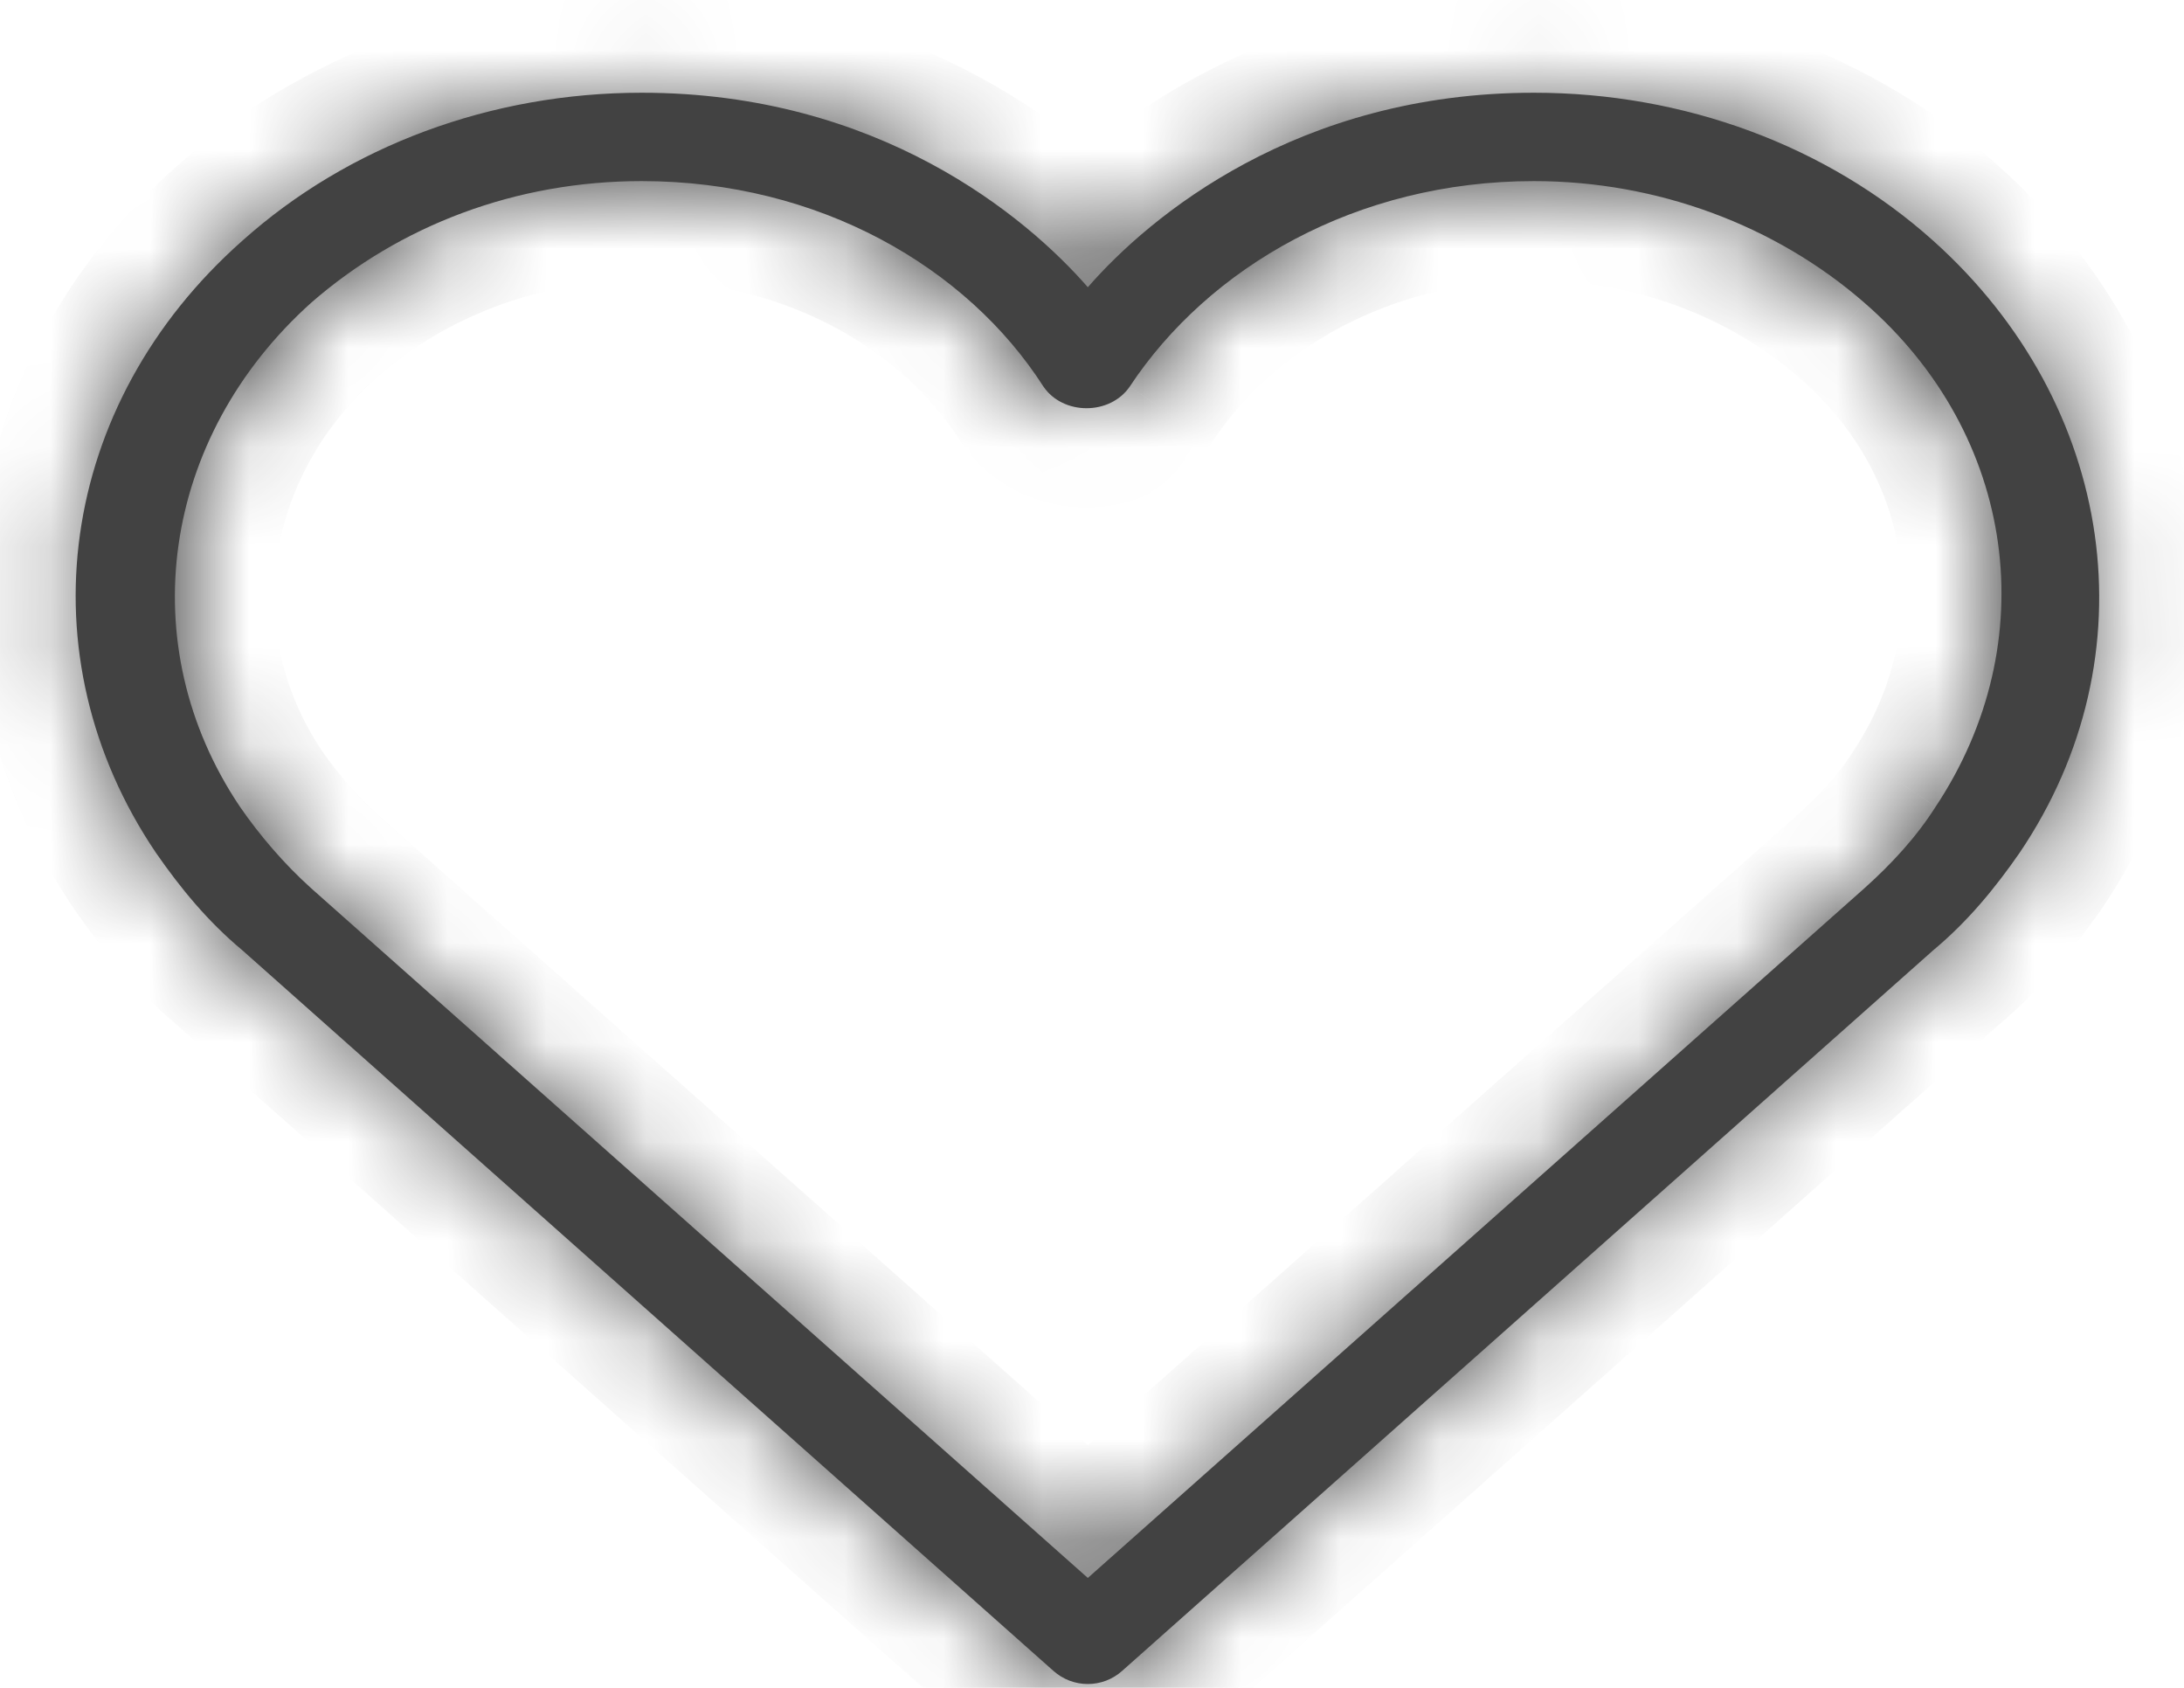 <svg width="22" height="17" viewBox="0 0 22 17" fill="none" xmlns="http://www.w3.org/2000/svg">
<mask id="path-1-inside-1_1665_12251" fill="white">
<path d="M10.61 16.828L2.441 9.571C2.093 9.281 1.82 8.948 1.572 8.591C0.231 6.61 0.579 4.072 2.441 2.425C3.509 1.468 4.949 0.934 6.464 0.934C8.847 0.934 10.337 2.18 10.958 2.893C11.579 2.18 13.068 0.934 15.452 0.934C16.967 0.934 18.407 1.468 19.474 2.425C21.312 4.072 21.684 6.61 20.343 8.591C20.095 8.948 19.822 9.281 19.474 9.571L11.305 16.828C11.107 17.006 10.809 17.006 10.61 16.828ZM6.464 1.824C5.197 1.824 4.03 2.269 3.136 3.048C1.622 4.406 1.324 6.499 2.416 8.124C2.615 8.413 2.863 8.703 3.136 8.948L10.958 15.893L18.779 8.948C19.052 8.703 19.301 8.436 19.499 8.124C20.592 6.477 20.319 4.384 18.779 3.048C17.885 2.269 16.693 1.824 15.452 1.824C13.664 1.824 12.174 2.692 11.38 3.894C11.181 4.184 10.709 4.184 10.511 3.894C9.741 2.692 8.251 1.824 6.464 1.824Z"/>
</mask>
<path d="M10.61 16.828L2.441 9.571C2.093 9.281 1.82 8.948 1.572 8.591C0.231 6.61 0.579 4.072 2.441 2.425C3.509 1.468 4.949 0.934 6.464 0.934C8.847 0.934 10.337 2.18 10.958 2.893C11.579 2.18 13.068 0.934 15.452 0.934C16.967 0.934 18.407 1.468 19.474 2.425C21.312 4.072 21.684 6.61 20.343 8.591C20.095 8.948 19.822 9.281 19.474 9.571L11.305 16.828C11.107 17.006 10.809 17.006 10.61 16.828ZM6.464 1.824C5.197 1.824 4.03 2.269 3.136 3.048C1.622 4.406 1.324 6.499 2.416 8.124C2.615 8.413 2.863 8.703 3.136 8.948L10.958 15.893L18.779 8.948C19.052 8.703 19.301 8.436 19.499 8.124C20.592 6.477 20.319 4.384 18.779 3.048C17.885 2.269 16.693 1.824 15.452 1.824C13.664 1.824 12.174 2.692 11.38 3.894C11.181 4.184 10.709 4.184 10.511 3.894C9.741 2.692 8.251 1.824 6.464 1.824Z" fill="#424242"/>
<path d="M10.61 16.828L11.278 16.083L11.274 16.08L10.61 16.828ZM2.441 9.571L3.105 8.823L3.093 8.813L3.081 8.802L2.441 9.571ZM1.572 8.591L0.744 9.152L0.752 9.163L1.572 8.591ZM2.441 2.425L3.104 3.174L3.109 3.17L2.441 2.425ZM10.958 2.893L10.204 3.55L10.958 4.415L11.712 3.55L10.958 2.893ZM19.474 2.425L20.142 1.681L19.474 2.425ZM20.343 8.591L21.164 9.163L21.172 9.152L20.343 8.591ZM19.474 9.571L18.835 8.802L18.822 8.813L18.81 8.823L19.474 9.571ZM11.305 16.828L10.641 16.08L10.638 16.083L11.305 16.828ZM3.136 3.048L2.479 2.294L2.469 2.304L3.136 3.048ZM2.416 8.124L1.586 8.682L1.592 8.69L2.416 8.124ZM3.136 8.948L2.469 9.692L2.472 9.695L3.136 8.948ZM10.958 15.893L10.294 16.641L10.958 17.23L11.622 16.641L10.958 15.893ZM18.779 8.948L19.443 9.695L19.447 9.692L18.779 8.948ZM19.499 8.124L18.666 7.571L18.661 7.579L18.656 7.586L19.499 8.124ZM18.779 3.048L18.122 3.802L18.124 3.804L18.779 3.048ZM11.38 3.894L12.204 4.46L12.209 4.453L12.214 4.446L11.38 3.894ZM10.511 3.894L9.669 4.434L9.677 4.447L9.686 4.46L10.511 3.894ZM11.274 16.08L3.105 8.823L1.777 10.318L9.946 17.576L11.274 16.08ZM3.081 8.802C2.827 8.591 2.612 8.335 2.392 8.019L0.752 9.163C1.028 9.56 1.36 9.972 1.801 10.339L3.081 8.802ZM2.4 8.031C1.354 6.485 1.6 4.504 3.104 3.174L1.778 1.676C-0.443 3.641 -0.892 6.735 0.744 9.152L2.4 8.031ZM3.109 3.17C3.982 2.387 5.18 1.934 6.464 1.934V-0.066C4.717 -0.066 3.035 0.549 1.774 1.681L3.109 3.17ZM6.464 1.934C8.47 1.934 9.706 2.979 10.204 3.55L11.712 2.236C10.968 1.382 9.224 -0.066 6.464 -0.066V1.934ZM11.712 3.55C12.209 2.979 13.445 1.934 15.452 1.934V-0.066C12.691 -0.066 10.948 1.382 10.204 2.236L11.712 3.55ZM15.452 1.934C16.735 1.934 17.933 2.387 18.807 3.17L20.142 1.681C18.88 0.549 17.198 -0.066 15.452 -0.066V1.934ZM18.807 3.17C20.298 4.506 20.557 6.492 19.515 8.031L21.172 9.152C22.811 6.729 22.326 3.639 20.142 1.681L18.807 3.17ZM19.523 8.019C19.303 8.335 19.088 8.591 18.835 8.802L20.114 10.339C20.555 9.972 20.887 9.56 21.164 9.163L19.523 8.019ZM18.81 8.823L10.641 16.08L11.97 17.576L20.139 10.318L18.81 8.823ZM10.638 16.083C10.819 15.921 11.096 15.921 11.278 16.083L9.943 17.572C10.521 18.091 11.394 18.091 11.973 17.572L10.638 16.083ZM6.464 0.824C4.96 0.824 3.558 1.354 2.479 2.295L3.793 3.802C4.502 3.184 5.435 2.824 6.464 2.824V0.824ZM2.469 2.304C0.605 3.974 0.199 6.618 1.586 8.682L3.246 7.566C2.449 6.38 2.638 4.838 3.804 3.793L2.469 2.304ZM1.592 8.69C1.832 9.039 2.132 9.39 2.469 9.692L3.804 8.203C3.595 8.015 3.398 7.787 3.241 7.558L1.592 8.69ZM2.472 9.695L10.294 16.641L11.622 15.145L3.8 8.2L2.472 9.695ZM11.622 16.641L19.443 9.695L18.115 8.2L10.294 15.145L11.622 16.641ZM19.447 9.692C19.763 9.408 20.08 9.073 20.343 8.661L18.656 7.586C18.521 7.798 18.341 7.997 18.112 8.203L19.447 9.692ZM20.333 8.677C21.705 6.607 21.35 3.955 19.434 2.293L18.124 3.804C19.287 4.813 19.478 6.346 18.666 7.571L20.333 8.677ZM19.436 2.295C18.355 1.352 16.928 0.824 15.452 0.824V2.824C16.458 2.824 17.415 3.186 18.122 3.802L19.436 2.295ZM15.452 0.824C13.34 0.824 11.531 1.851 10.546 3.343L12.214 4.446C12.817 3.533 13.989 2.824 15.452 2.824V0.824ZM10.555 3.328C10.673 3.157 10.84 3.111 10.945 3.111C11.05 3.111 11.218 3.157 11.335 3.328L9.686 4.46C10.002 4.92 10.505 5.111 10.945 5.111C11.385 5.111 11.888 4.92 12.204 4.46L10.555 3.328ZM11.353 3.355C10.389 1.85 8.573 0.824 6.464 0.824V2.824C7.93 2.824 9.093 3.535 9.669 4.434L11.353 3.355Z" fill="#424242" mask="url(#path-1-inside-1_1665_12251)"/>
</svg>
